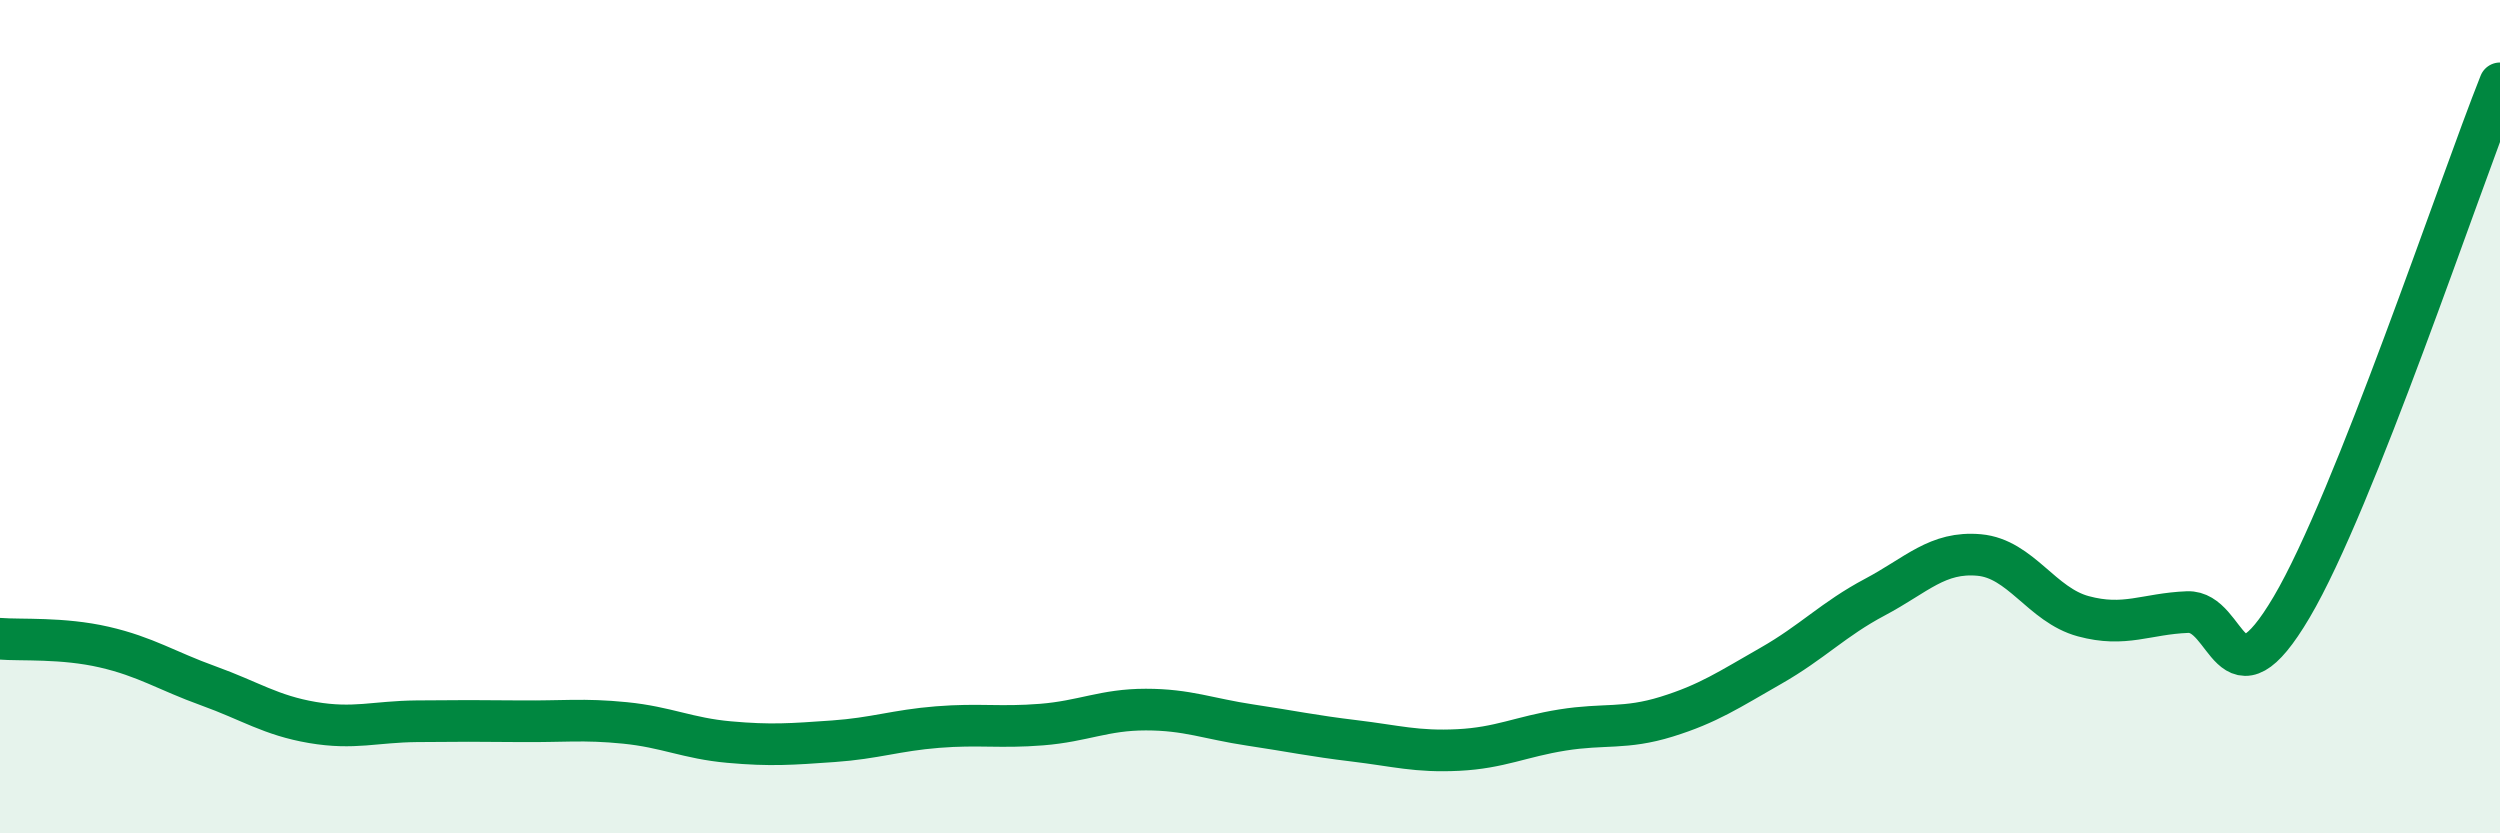 
    <svg width="60" height="20" viewBox="0 0 60 20" xmlns="http://www.w3.org/2000/svg">
      <path
        d="M 0,15.33 C 0.5,15.37 1.5,15.3 2.5,15.53 C 3.5,15.76 4,16.1 5,16.46 C 6,16.82 6.5,17.17 7.5,17.34 C 8.5,17.51 9,17.32 10,17.31 C 11,17.3 11.5,17.3 12.5,17.31 C 13.5,17.32 14,17.25 15,17.35 C 16,17.45 16.5,17.72 17.5,17.81 C 18.5,17.9 19,17.86 20,17.79 C 21,17.72 21.5,17.53 22.5,17.45 C 23.5,17.37 24,17.47 25,17.39 C 26,17.31 26.5,17.03 27.5,17.03 C 28.5,17.03 29,17.25 30,17.4 C 31,17.55 31.5,17.66 32.5,17.78 C 33.5,17.9 34,18.05 35,18 C 36,17.95 36.5,17.68 37.5,17.52 C 38.5,17.36 39,17.51 40,17.2 C 41,16.89 41.5,16.55 42.5,15.98 C 43.5,15.41 44,14.86 45,14.33 C 46,13.8 46.5,13.23 47.5,13.32 C 48.5,13.41 49,14.52 50,14.79 C 51,15.06 51.5,14.73 52.5,14.69 C 53.5,14.65 53.5,17.11 55,14.57 C 56.5,12.03 59,4.51 60,2L60 20L0 20Z"
        fill="#008740"
        opacity="0.1"
        stroke-linecap="round"
        stroke-linejoin="round"
      />
      <path
        d="M 0,15.33 C 0.5,15.37 1.5,15.3 2.5,15.53 C 3.5,15.76 4,16.1 5,16.46 C 6,16.82 6.5,17.17 7.5,17.34 C 8.5,17.51 9,17.32 10,17.31 C 11,17.3 11.5,17.3 12.5,17.31 C 13.5,17.32 14,17.25 15,17.35 C 16,17.45 16.5,17.72 17.5,17.81 C 18.5,17.9 19,17.86 20,17.79 C 21,17.72 21.5,17.53 22.5,17.45 C 23.5,17.37 24,17.47 25,17.39 C 26,17.31 26.5,17.03 27.5,17.03 C 28.5,17.03 29,17.25 30,17.4 C 31,17.55 31.5,17.66 32.5,17.78 C 33.5,17.9 34,18.05 35,18 C 36,17.95 36.5,17.68 37.5,17.52 C 38.5,17.36 39,17.51 40,17.2 C 41,16.89 41.5,16.55 42.5,15.98 C 43.5,15.41 44,14.86 45,14.33 C 46,13.8 46.5,13.23 47.5,13.32 C 48.5,13.41 49,14.52 50,14.79 C 51,15.06 51.5,14.73 52.5,14.69 C 53.5,14.65 53.5,17.11 55,14.57 C 56.5,12.03 59,4.51 60,2"
        stroke="#008740"
        stroke-width="1"
        fill="none"
        stroke-linecap="round"
        stroke-linejoin="round"
      />
    </svg>
  
